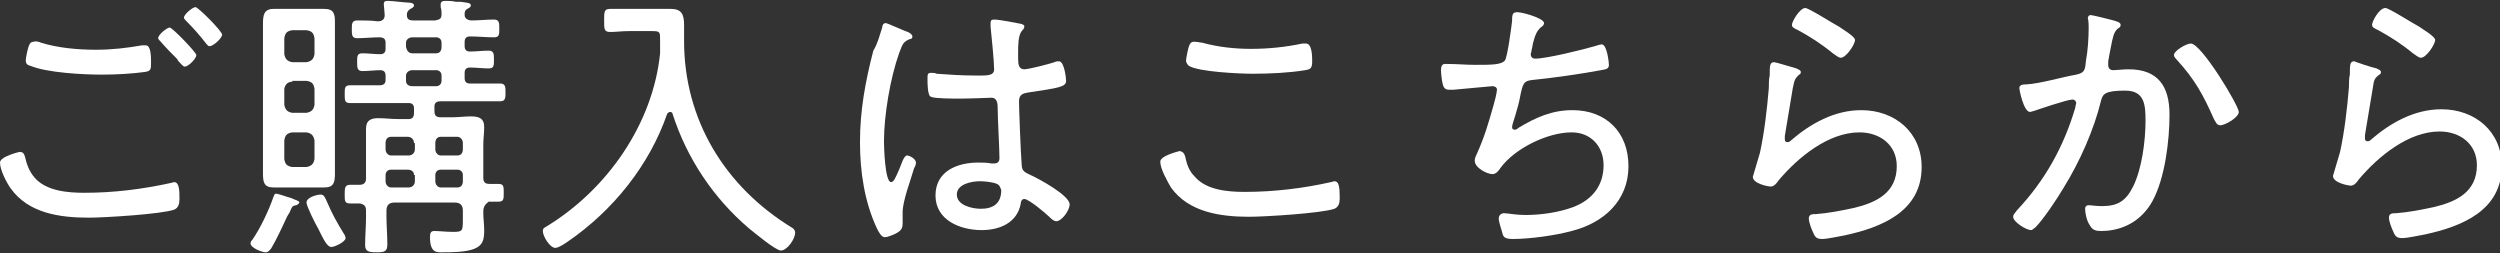 <?xml version="1.0" encoding="utf-8"?>
<!-- Generator: Adobe Illustrator 25.4.1, SVG Export Plug-In . SVG Version: 6.00 Build 0)  -->
<svg version="1.1" id="レイヤー_1" xmlns="http://www.w3.org/2000/svg" xmlns:xlink="http://www.w3.org/1999/xlink" x="0px"
	 y="0px" viewBox="0 0 281.4 28.5" style="enable-background:new 0 0 281.4 28.5;" xml:space="preserve">
<rect x="0" y="0" width="281.4" height="28.5" fill="#333333" stroke="none"/>
<style type="text/css">
	.st0{fill:#FFFFFF;}
</style>
<g>
	<path class="st0" d="M2.2,17.1c0.4,0,0.5,0.2,0.6,0.5C3,18.5,3.3,19.3,3.9,20c1.3,1.5,3.7,1.7,5.6,1.7c3.3,0,6.5-0.4,9.7-1.1
		c0.1,0,0.3-0.1,0.4-0.1c0.6,0,0.6,1,0.6,1.9c0,0.5-0.1,1-0.6,1.2c-1.4,0.5-7.8,0.9-9.6,0.9c-3.3,0-6.8-0.5-8.8-3.3
		C0.7,20.5,0,19.1,0,18.3C0,17.6,2.2,17.1,2.2,17.1z M4.6,4.8c1.9,0.6,4.2,0.8,6.2,0.8c1.8,0,3.5-0.2,5.2-0.5c0.1,0,0.3,0,0.4,0
		C17,5.1,17,6.4,17,7c0,0.8,0,1-0.7,1.1c-1.4,0.2-3.3,0.3-4.8,0.3c-2.1,0-6.2-0.2-8.1-1C3,7.3,2.9,7.1,2.9,6.8
		c0-0.3,0.2-1.2,0.3-1.5c0.1-0.3,0.2-0.6,0.6-0.6C4,4.6,4.4,4.7,4.6,4.8z M22.1,6.2c0,0.4-0.9,1.3-1.3,1.3c-0.2,0-0.4-0.3-0.7-0.6
		C20,6.8,20,6.7,19.9,6.6c-0.6-0.6-1.2-1.2-1.8-1.9c-0.1-0.1-0.3-0.3-0.3-0.4c0-0.4,1-1.2,1.3-1.2S22.1,5.9,22.1,6.2z M25,3.9
		c0,0.4-1,1.3-1.4,1.3c-0.2,0-0.3-0.2-0.4-0.3c-0.7-0.9-1.4-1.7-2.2-2.5c-0.1-0.1-0.3-0.3-0.3-0.4c0-0.4,1-1.2,1.3-1.2
		C22.3,0.8,25,3.5,25,3.9z"/>
	<path class="st0" d="M33.3,23.1c-0.4,0.1-0.4,0.1-0.7,0.8l-0.3,0.5c-0.4,0.9-1.3,2.8-1.8,3.6c-0.2,0.2-0.3,0.4-0.6,0.4
		c-0.4,0-1.7-0.5-1.7-1c0-0.2,0.1-0.3,0.2-0.4c0.9-1.3,1.9-3.4,2.4-4.9c0.1-0.2,0.1-0.3,0.3-0.3c0.2,0,1.3,0.4,1.7,0.5
		c0.4,0.2,0.9,0.3,0.9,0.5C33.6,23,33.4,23.1,33.3,23.1z M37.7,17.2c0,0.8,0,1.5,0,2.3c0,1-0.1,1.6-1.2,1.6c-0.4,0-0.9,0-1.3,0h-3.1
		c-0.4,0-0.9,0-1.3,0c-1.1,0-1.2-0.6-1.2-1.6c0-0.8,0-1.6,0-2.4V4.9c0-0.7,0-1.5,0-2.2c0-1,0.1-1.7,1.2-1.7c0.4,0,0.9,0,1.3,0h3.1
		c0.4,0,0.9,0,1.3,0c1.1,0,1.2,0.6,1.2,1.5c0,0.8,0,1.6,0,2.4V17.2z M35.4,4.3c-0.1-0.6-0.3-0.8-0.9-0.9h-1.6
		c-0.6,0.1-0.8,0.3-0.9,0.9v1.8c0.1,0.5,0.3,0.8,0.9,0.9h1.6c0.5-0.1,0.8-0.3,0.9-0.9V4.3z M32.9,9.2C32.4,9.2,32.1,9.5,32,10v1.8
		c0.1,0.5,0.3,0.8,0.9,0.9h1.6c0.5-0.1,0.8-0.3,0.9-0.9V10c-0.1-0.6-0.3-0.8-0.9-0.9H32.9z M32.9,14.9c-0.6,0.1-0.8,0.3-0.9,0.9v2.1
		c0.1,0.6,0.3,0.8,0.9,0.9h1.6c0.5-0.1,0.8-0.3,0.9-0.9v-2.1c-0.1-0.5-0.3-0.8-0.9-0.9H32.9z M37.3,27.8c-0.5,0-0.9-0.9-1.5-2.1
		c-0.3-0.5-1.3-2.5-1.3-2.9c0-0.6,1.2-0.9,1.6-0.9c0.4,0,0.5,0.4,0.7,0.8c0.6,1.4,1.1,2.3,1.9,3.6c0.1,0.1,0.2,0.4,0.2,0.5
		C38.9,27.2,37.7,27.8,37.3,27.8z M54.4,23.8V24c0,0.6,0.1,1.2,0.1,1.9c0,1-0.1,1.7-1.1,2.1c-1,0.4-2.6,0.4-3.6,0.4
		c-0.6,0-1.4,0.1-1.4-1.7c0-0.5,0.1-0.7,0.5-0.7c0.5,0,1.3,0.1,2.1,0.1c1.1,0,1.1-0.1,1.1-1.5v-0.9c0-0.6-0.3-0.9-0.9-0.9h-6.8
		c-0.6,0-0.9,0.3-0.9,0.9v0.7c0,1,0.1,2,0.1,3.1c0,0.8-0.3,0.9-1.2,0.9c-0.9,0-1.3-0.1-1.3-0.8c0-1.1,0.1-2.1,0.1-3.1v-0.8
		c0-0.5-0.2-0.7-0.7-0.8c-0.4,0-0.7,0-1.1,0c-0.6,0-0.6-0.3-0.6-1c0-0.7,0-1.1,0.6-1.1c0.4,0,0.7,0,1.1,0c0.5,0,0.7-0.3,0.7-0.7
		v-3.6c0-0.7,0-1.4,0-2c0-1,0.6-1.2,1.4-1.2c0.7,0,1.4,0.1,2.2,0.1H46c0.4,0,0.6-0.2,0.6-0.7v-0.5c0-0.4-0.2-0.6-0.6-0.6h-3.6
		c-1,0-2,0-3,0c-0.6,0-0.6-0.3-0.6-1s0-1,0.6-1c1,0,2,0,3,0h0.3c0.5,0,0.7-0.2,0.7-0.6V8.5c0-0.4-0.2-0.6-0.6-0.6
		c-0.6,0-1.3,0.1-2,0.1c-0.6,0-0.6-0.4-0.6-1c0-0.7,0-1,0.6-1c0.7,0,1.3,0.1,2,0.1c0.4,0,0.6-0.2,0.6-0.6V4.8c0-0.4-0.2-0.6-0.7-0.6
		c-0.8,0-1.7,0.1-2.5,0.1c-0.6,0-0.6-0.4-0.6-1c0-0.6,0-1,0.6-1c0.8,0,1.6,0,2.3,0.1c0.5,0,0.8-0.2,0.8-0.7c0-0.3-0.1-1.1-0.1-1.2
		c0-0.4,0.2-0.4,0.5-0.4c0.4,0,2,0.2,2.4,0.2c0.2,0,0.5,0.1,0.5,0.3c0,0.2-0.2,0.3-0.4,0.4c-0.3,0.2-0.4,0.4-0.4,0.6v0.1
		c0,0.5,0.3,0.6,0.7,0.6H49c0.5-0.1,0.7-0.2,0.7-0.7c0-0.3,0-0.5-0.1-0.8c0-0.1,0-0.2,0-0.3c0-0.3,0.2-0.4,0.5-0.4
		c0.4,0,0.8,0,1.2,0.1c0.2,0,0.4,0,0.5,0c0.7,0.1,1.2,0.1,1.2,0.4c0,0.2-0.2,0.3-0.4,0.4c-0.2,0.1-0.3,0.3-0.3,0.5
		c0,0.1,0,0.1,0,0.2c0,0.4,0.4,0.6,0.8,0.6c0.8,0,1.7-0.1,2.5-0.1c0.6,0,0.6,0.4,0.6,1c0,0.7,0,1-0.6,1c-0.9,0-1.8-0.1-2.7-0.1
		c-0.4,0-0.6,0.2-0.6,0.6v0.5c0,0.4,0.2,0.6,0.6,0.6c0.7,0,1.4-0.1,2.1-0.1c0.6,0,0.6,0.4,0.6,1c0,0.7,0,1-0.6,1
		c-0.7,0-1.4-0.1-2.1-0.1c-0.4,0-0.6,0.2-0.6,0.6v0.6c0,0.4,0.2,0.6,0.6,0.6h0.4c1,0,2,0,3,0c0.6,0,0.6,0.4,0.6,1c0,0.6,0,1-0.6,1
		c-1,0-2,0-3,0h-3.7c-0.5,0-0.7,0.2-0.7,0.6v0.5c0,0.5,0.2,0.7,0.7,0.7h1.3c0.7,0,1.4-0.1,2.1-0.1c0.9,0,1.5,0.2,1.5,1.2
		c0,0.7-0.1,1.3-0.1,2v3.7c0,0.5,0.2,0.7,0.7,0.7c0.4,0,0.7,0,1,0c0.6,0,0.6,0.3,0.6,1c0,0.7,0,1-0.6,1c-0.4,0-0.7,0-1.1,0
		C54.6,23,54.4,23.3,54.4,23.8z M46.6,16.1c0-0.4-0.3-0.7-0.7-0.7h-1.9c-0.4,0-0.6,0.3-0.6,0.7v0.7c0,0.4,0.3,0.7,0.6,0.7H46
		c0.4,0,0.7-0.3,0.7-0.7V16.1z M46.6,19.7c0-0.4-0.3-0.6-0.7-0.6h-1.9c-0.4,0-0.6,0.3-0.6,0.6v0.7c0,0.4,0.3,0.7,0.6,0.7H46
		c0.4,0,0.7-0.3,0.7-0.7V19.7z M46.4,4.2c-0.4,0-0.7,0.3-0.7,0.6v0.5C45.8,5.7,46,6,46.4,6h2.7c0.4,0,0.6-0.3,0.6-0.7V4.8
		c0-0.4-0.3-0.6-0.6-0.6H46.4z M46.4,7.9c-0.4,0-0.7,0.3-0.7,0.6v0.6c0,0.4,0.3,0.6,0.7,0.6h2.7c0.4,0,0.6-0.3,0.6-0.6V8.5
		c0-0.4-0.3-0.6-0.6-0.6H46.4z M52.1,16.1c0-0.4-0.3-0.7-0.6-0.7h-1.9c-0.4,0-0.6,0.3-0.6,0.7v0.7c0,0.4,0.3,0.7,0.6,0.7h1.9
		c0.4,0,0.6-0.3,0.6-0.7V16.1z M52.1,19.7c0-0.4-0.3-0.6-0.6-0.6h-1.9c-0.4,0-0.6,0.3-0.6,0.6v0.7c0,0.4,0.3,0.7,0.6,0.7h1.9
		c0.4,0,0.6-0.3,0.6-0.7V19.7z"/>
	<path class="st0" d="M74.3,5.3V5.1c0-0.3,0-0.5,0-0.6c0-0.9,0-1-0.9-1h-2.6c-0.8,0-1.5,0.1-2.1,0.1c-0.7,0-0.7-0.3-0.7-1.3
		c0-1,0-1.3,0.7-1.3C69.3,1,70.1,1,70.8,1h3.3c0.5,0,0.9,0,1.4,0c1.2,0,1.5,0.6,1.5,1.8c0,0.6,0,1.2,0,1.8c0,8.9,4.6,16.4,12.1,21
		c0.2,0.1,0.4,0.3,0.4,0.6c0,0.7-0.9,2-1.6,2c-0.6,0-3.1-2.1-3.6-2.5c-4-3.4-7-7.9-8.6-12.9c0-0.1-0.1-0.2-0.3-0.2
		c-0.1,0-0.2,0.1-0.3,0.2c-2,5.8-6.1,10.9-11.2,14.4c-0.3,0.2-1,0.7-1.4,0.7c-0.6,0-1.4-1.3-1.4-1.9c0-0.3,0.2-0.4,0.4-0.5
		C68.4,21.3,73.5,13.9,74.3,6C74.3,5.7,74.3,5.6,74.3,5.3z"/>
	<path class="st0" d="M102.2,3.6c0.2,0.1,0.5,0.3,0.5,0.5c0,0.2-0.1,0.3-0.3,0.3c-0.7,0.3-0.8,0.5-1.2,1.6c-1,2.8-1.7,7-1.7,9.9
		c0,0.6,0.1,4.6,0.8,4.6c0.3,0,0.5-0.5,0.9-1.4c0.2-0.4,0.5-1.6,0.9-1.6c0.3,0,1,0.4,1,0.8c0,0.2-0.1,0.5-0.2,0.6
		c-0.4,1.4-1.3,3.7-1.3,5c0,0.4,0,0.9,0,1.3c0,0.7-0.4,0.9-1,1.2c-0.3,0.1-0.7,0.3-1,0.3c-0.4,0-0.7-0.6-0.9-1
		c-1.4-3-1.9-6.4-1.9-9.7c0-3.6,0.6-6.8,1.5-10.3C98.8,4.9,99,4,99.3,3.1c0-0.2,0.1-0.5,0.4-0.5C99.9,2.6,101.8,3.5,102.2,3.6z
		 M115,2.7c0.2,0.1,0.3,0.1,0.3,0.3s-0.2,0.4-0.3,0.5c-0.4,0.5-0.4,1.7-0.4,2.4v0.7c0,0.7,0.1,1.2,0.7,1.2c0.5,0,2.8-0.6,3.4-0.8
		c0.1-0.1,0.4-0.1,0.5-0.1c0.6,0,0.8,1.9,0.8,2.2c0,0.7-0.9,0.8-4.2,1.3c-0.6,0.1-1.1,0.2-1.1,1c0,0.8,0.2,6,0.3,7.1
		c0,0.8,0.4,0.9,1,1.2c0.9,0.4,4.4,2.3,4.4,3.3c0,0.7-0.9,1.9-1.5,1.9c-0.3,0-0.6-0.3-0.8-0.5c-0.4-0.4-2.3-2-2.8-2
		c-0.3,0-0.4,0.3-0.4,0.5c-0.4,2.2-2.4,3-4.4,3c-2.4,0-5.2-1.1-5.2-3.9c0-2.7,2.4-3.7,4.8-3.7c0.5,0,1,0,1.5,0.1c0.1,0,0.2,0,0.3,0
		c0.4,0,0.6-0.2,0.6-0.6c0-1.1-0.2-4.4-0.2-5.6c0-0.4,0-1.2-0.7-1.2c-0.2,0-2.3,0.1-3.6,0.1c-0.6,0-2.8,0-3.2-0.2
		c-0.4-0.1-0.4-1.5-0.4-2s0-0.7,0.4-0.7c0.2,0,0.5,0,0.6,0.1c1.4,0.1,2.8,0.2,4.2,0.2c1.4,0,2.3,0.1,2.3-0.7s-0.3-3.9-0.4-4.8V2.6
		c0-0.3,0.1-0.4,0.4-0.4C112.5,2.2,114.5,2.6,115,2.7z M112.2,20.7c-0.4-0.2-1.4-0.3-1.9-0.3c-0.9,0-2.6,0.3-2.6,1.5
		c0,1.2,1.7,1.6,2.7,1.6c1.4,0,2.3-0.6,2.3-2.1C112.6,21.1,112.5,20.8,112.2,20.7z"/>
	<path class="st0" d="M133.4,17.6c0.2,0.9,0.4,1.6,1.1,2.3c1.3,1.5,3.7,1.7,5.6,1.7c3.3,0,6.6-0.4,9.7-1.1c0.1,0,0.3-0.1,0.4-0.1
		c0.5,0,0.6,0.6,0.6,1.9c0,0.5-0.1,1-0.6,1.2c-1.4,0.5-7.8,0.9-9.6,0.9c-3.2,0-6.8-0.5-8.8-3.3c-0.4-0.7-1.2-2.1-1.2-2.9
		c0-0.7,2.2-1.2,2.2-1.2C133.2,17.1,133.3,17.3,133.4,17.6z M135.3,4.8c1.8,0.5,3.7,0.7,5.5,0.7c2,0,3.9-0.2,5.8-0.6
		c0.1,0,0.3,0,0.4,0c0.7,0,0.7,1.5,0.7,2c0,0.8-0.2,0.9-0.8,1c-1.8,0.3-4,0.4-5.9,0.4c-1.4,0-6.1-0.2-7.2-0.9
		c-0.2-0.2-0.3-0.4-0.3-0.6c0-0.2,0.2-1.2,0.3-1.5c0.1-0.3,0.2-0.6,0.6-0.6C134.8,4.7,135.1,4.8,135.3,4.8z"/>
	<path class="st0" d="M173.8,2.6c0,0.2-0.2,0.4-0.4,0.5c-0.4,0.4-0.6,0.8-0.8,1.6c-0.1,0.3-0.1,0.6-0.2,0.9c0,0.2-0.1,0.4-0.1,0.5
		c0,0.2,0.1,0.5,0.5,0.5c1.3,0,5.3-1,6.7-1.4c0.3-0.1,0.6-0.2,0.8-0.2c0.6,0,0.8,2.1,0.8,2.3c0,0.5-0.4,0.5-0.9,0.6
		c-2.1,0.4-5.6,0.9-7.7,1.1c-1,0.1-1.1,0.4-1.4,1.9c-0.1,0.6-0.3,1.3-0.6,2.3c-0.1,0.3-0.3,0.9-0.3,1.1c0,0.2,0.1,0.3,0.3,0.3
		c0.2,0,0.3-0.1,0.4-0.2c2-1.2,3.8-2,6.1-2c3.8,0,6.3,2.5,6.3,6.3c0,3.9-2.8,6.4-6.4,7.3c-1.8,0.5-4.7,0.9-6.6,0.9
		c-0.9,0-1.1-0.2-1.2-0.7c-0.1-0.4-0.4-1.2-0.4-1.6c0-0.4,0.3-0.6,0.6-0.6c0.4,0,1.3,0.2,2.4,0.2c1.8,0,3.8-0.3,5.4-0.9
		c2.1-0.8,3.4-2.4,3.4-4.7c0-2.1-1.4-3.7-3.6-3.7c-2.7,0-6.4,1.8-8,4c-0.2,0.3-0.5,0.7-0.9,0.7c-0.6,0-2-0.7-2-1.5
		c0-0.3,0.1-0.5,0.2-0.7c0.9-2,1.3-3.4,1.9-5.5c0.1-0.3,0.4-1.5,0.4-1.8c0-0.3-0.3-0.4-0.5-0.4l-4.4,0.4c-0.2,0-0.4,0-0.5,0
		c-0.4,0-0.6-0.2-0.7-0.6c-0.1-0.4-0.2-1.2-0.2-1.6c0-0.8,0.4-0.7,0.7-0.7c1.1,0,2.1,0.1,3.1,0.1c1.9,0,3,0,3.4-0.5
		c0.3-0.5,0.7-3.6,0.8-4.4c0-0.5,0-1,0.4-1C170.8,1.2,173.8,2,173.8,2.6z"/>
	<path class="st0" d="M202.2,7.7c0.2,0.1,0.5,0.2,0.5,0.4c0,0.2-0.1,0.3-0.2,0.3C202,8.9,202,9,201.8,9.9c-0.3,1.8-0.6,3.6-0.9,5.4
		c0,0.1,0,0.3,0,0.4c0,0.2,0.1,0.3,0.3,0.3c0.2,0,0.3-0.1,0.4-0.2c2.2-1.9,4.9-3.4,7.9-3.4c3.8,0,6.8,2.5,6.8,6.4
		c0,5-4.5,6.8-8.7,7.7c-0.6,0.1-1.9,0.4-2.5,0.4c-0.6,0-0.8-0.2-1-0.7c-0.2-0.4-0.5-1.2-0.5-1.6c0-0.5,0.4-0.5,0.8-0.5
		c1.4-0.1,2.9-0.4,4.3-0.7c2.5-0.6,4.8-1.7,4.8-4.7c0-2.4-1.9-3.8-4.2-3.8c-3.5,0-6.9,2.8-9.1,5.4c-0.2,0.3-0.5,0.7-0.9,0.7
		c-0.2,0-2-0.3-2-1.1c0,0,0.6-2,0.8-2.7c0.5-2.3,0.8-4.9,1-7.3c0-0.5,0-1,0.1-1.4c0-1.1,0-1.5,0.5-1.5C199.9,7,201.8,7.6,202.2,7.7z
		 M203.2,0.9c0.4,0,3.2,1.8,3.8,2.1c0.4,0.3,1.8,1.1,1.8,1.5c0,0.5-1,2-1.6,2c-0.3,0-0.7-0.4-0.9-0.5c-1.2-1-2.6-1.9-3.9-2.6
		c-0.4-0.2-0.7-0.3-0.7-0.6C201.7,2.4,202.6,0.9,203.2,0.9z"/>
	<path class="st0" d="M237.9,2.3c0.3,0.1,0.8,0.2,0.8,0.5c0,0.2-0.1,0.3-0.3,0.4c-0.5,0.4-0.6,1.1-0.8,2.1c-0.1,0.5-0.2,1-0.3,1.6
		c0,0.1,0,0.3,0,0.4c0,0.4,0.2,0.6,0.6,0.6c0.2,0,1.1-0.1,1.7-0.1c3.3,0,4.6,1.9,4.6,5.1c0,2.9-0.5,7.1-1.9,9.7
		c-1.2,2.2-3.3,3.4-5.8,3.4c-0.6,0-1-0.1-1.3-0.7c-0.3-0.4-0.5-1.3-0.5-1.8c0-0.2,0.1-0.4,0.4-0.4c0.3,0,0.8,0.1,1.5,0.1
		c1.8,0,2.7-0.6,3.5-2.2c1-2,1.4-5.2,1.4-7.4c0-1.8-0.1-3.4-2.3-3.4c-2.3,0-2.5,0.4-2.7,1.1c-0.8,3.3-2.4,6.9-4.2,9.8
		c-0.7,1.2-2.3,3.6-3.2,4.5c-0.2,0.1-0.3,0.3-0.5,0.3c-0.5,0-2-0.9-2-1.5c0-0.3,0.3-0.5,0.4-0.7c3.2-3.4,5.3-7.2,6.6-11.6
		c0-0.2,0.1-0.4,0.1-0.5c0-0.2-0.2-0.4-0.4-0.4c-0.6,0-3.8,1.1-4.4,1.3c-0.1,0-0.3,0.1-0.4,0.1c-0.7,0-1.2-2.4-1.2-2.7
		c0-0.4,0.5-0.4,0.8-0.4c1.6-0.1,3.9-0.8,5.6-1.1c1-0.2,1-0.6,1.1-1.6c0.2-1,0.3-2.6,0.3-3.6c0-0.4,0-0.8-0.1-1.2V2.1
		c0-0.2,0.1-0.4,0.3-0.4C235.6,1.7,237.5,2.2,237.9,2.3z M252,12.6c0,0.6-1.5,1.5-2.1,1.5c-0.4,0-0.5-0.4-0.7-0.7
		c-1.2-2.7-2.1-4.4-4.2-6.7c-0.1-0.1-0.3-0.3-0.3-0.5c0-0.5,1.4-1.3,1.9-1.3C247.8,4.9,252,11.9,252,12.6z"/>
	<path class="st0" d="M267.5,7.7c0.2,0.1,0.5,0.2,0.5,0.4c0,0.2-0.1,0.3-0.2,0.3c-0.5,0.4-0.6,0.6-0.7,1.4c-0.3,1.8-0.6,3.6-0.9,5.4
		c0,0.1,0,0.3,0,0.4c0,0.2,0.1,0.3,0.3,0.3c0.2,0,0.3-0.1,0.4-0.2c2.2-1.9,4.9-3.4,7.9-3.4c3.8,0,6.8,2.5,6.8,6.4
		c0,5-4.5,6.8-8.7,7.7c-0.6,0.1-1.9,0.4-2.5,0.4c-0.6,0-0.8-0.2-1-0.7c-0.2-0.4-0.5-1.2-0.5-1.6c0-0.5,0.4-0.5,0.8-0.5
		c1.4-0.1,2.9-0.4,4.3-0.7c2.5-0.6,4.8-1.7,4.8-4.7c0-2.4-1.9-3.8-4.2-3.8c-3.5,0-6.9,2.8-9.1,5.4c-0.2,0.3-0.5,0.7-0.9,0.7
		c-0.2,0-2-0.3-2-1.1c0,0,0.6-2,0.8-2.7c0.5-2.3,0.8-4.9,1-7.3c0-0.5,0-1,0.1-1.4c0-1.1,0-1.5,0.5-1.5C265.2,7,267,7.6,267.5,7.7z
		 M268.5,0.9c0.4,0,3.2,1.8,3.8,2.1c0.4,0.3,1.8,1.1,1.8,1.5c0,0.5-1,2-1.6,2c-0.3,0-0.7-0.4-0.9-0.5c-1.2-1-2.6-1.9-3.9-2.6
		c-0.4-0.2-0.7-0.3-0.7-0.6C267,2.4,267.8,0.9,268.5,0.9z"/>
</g>
</svg>
